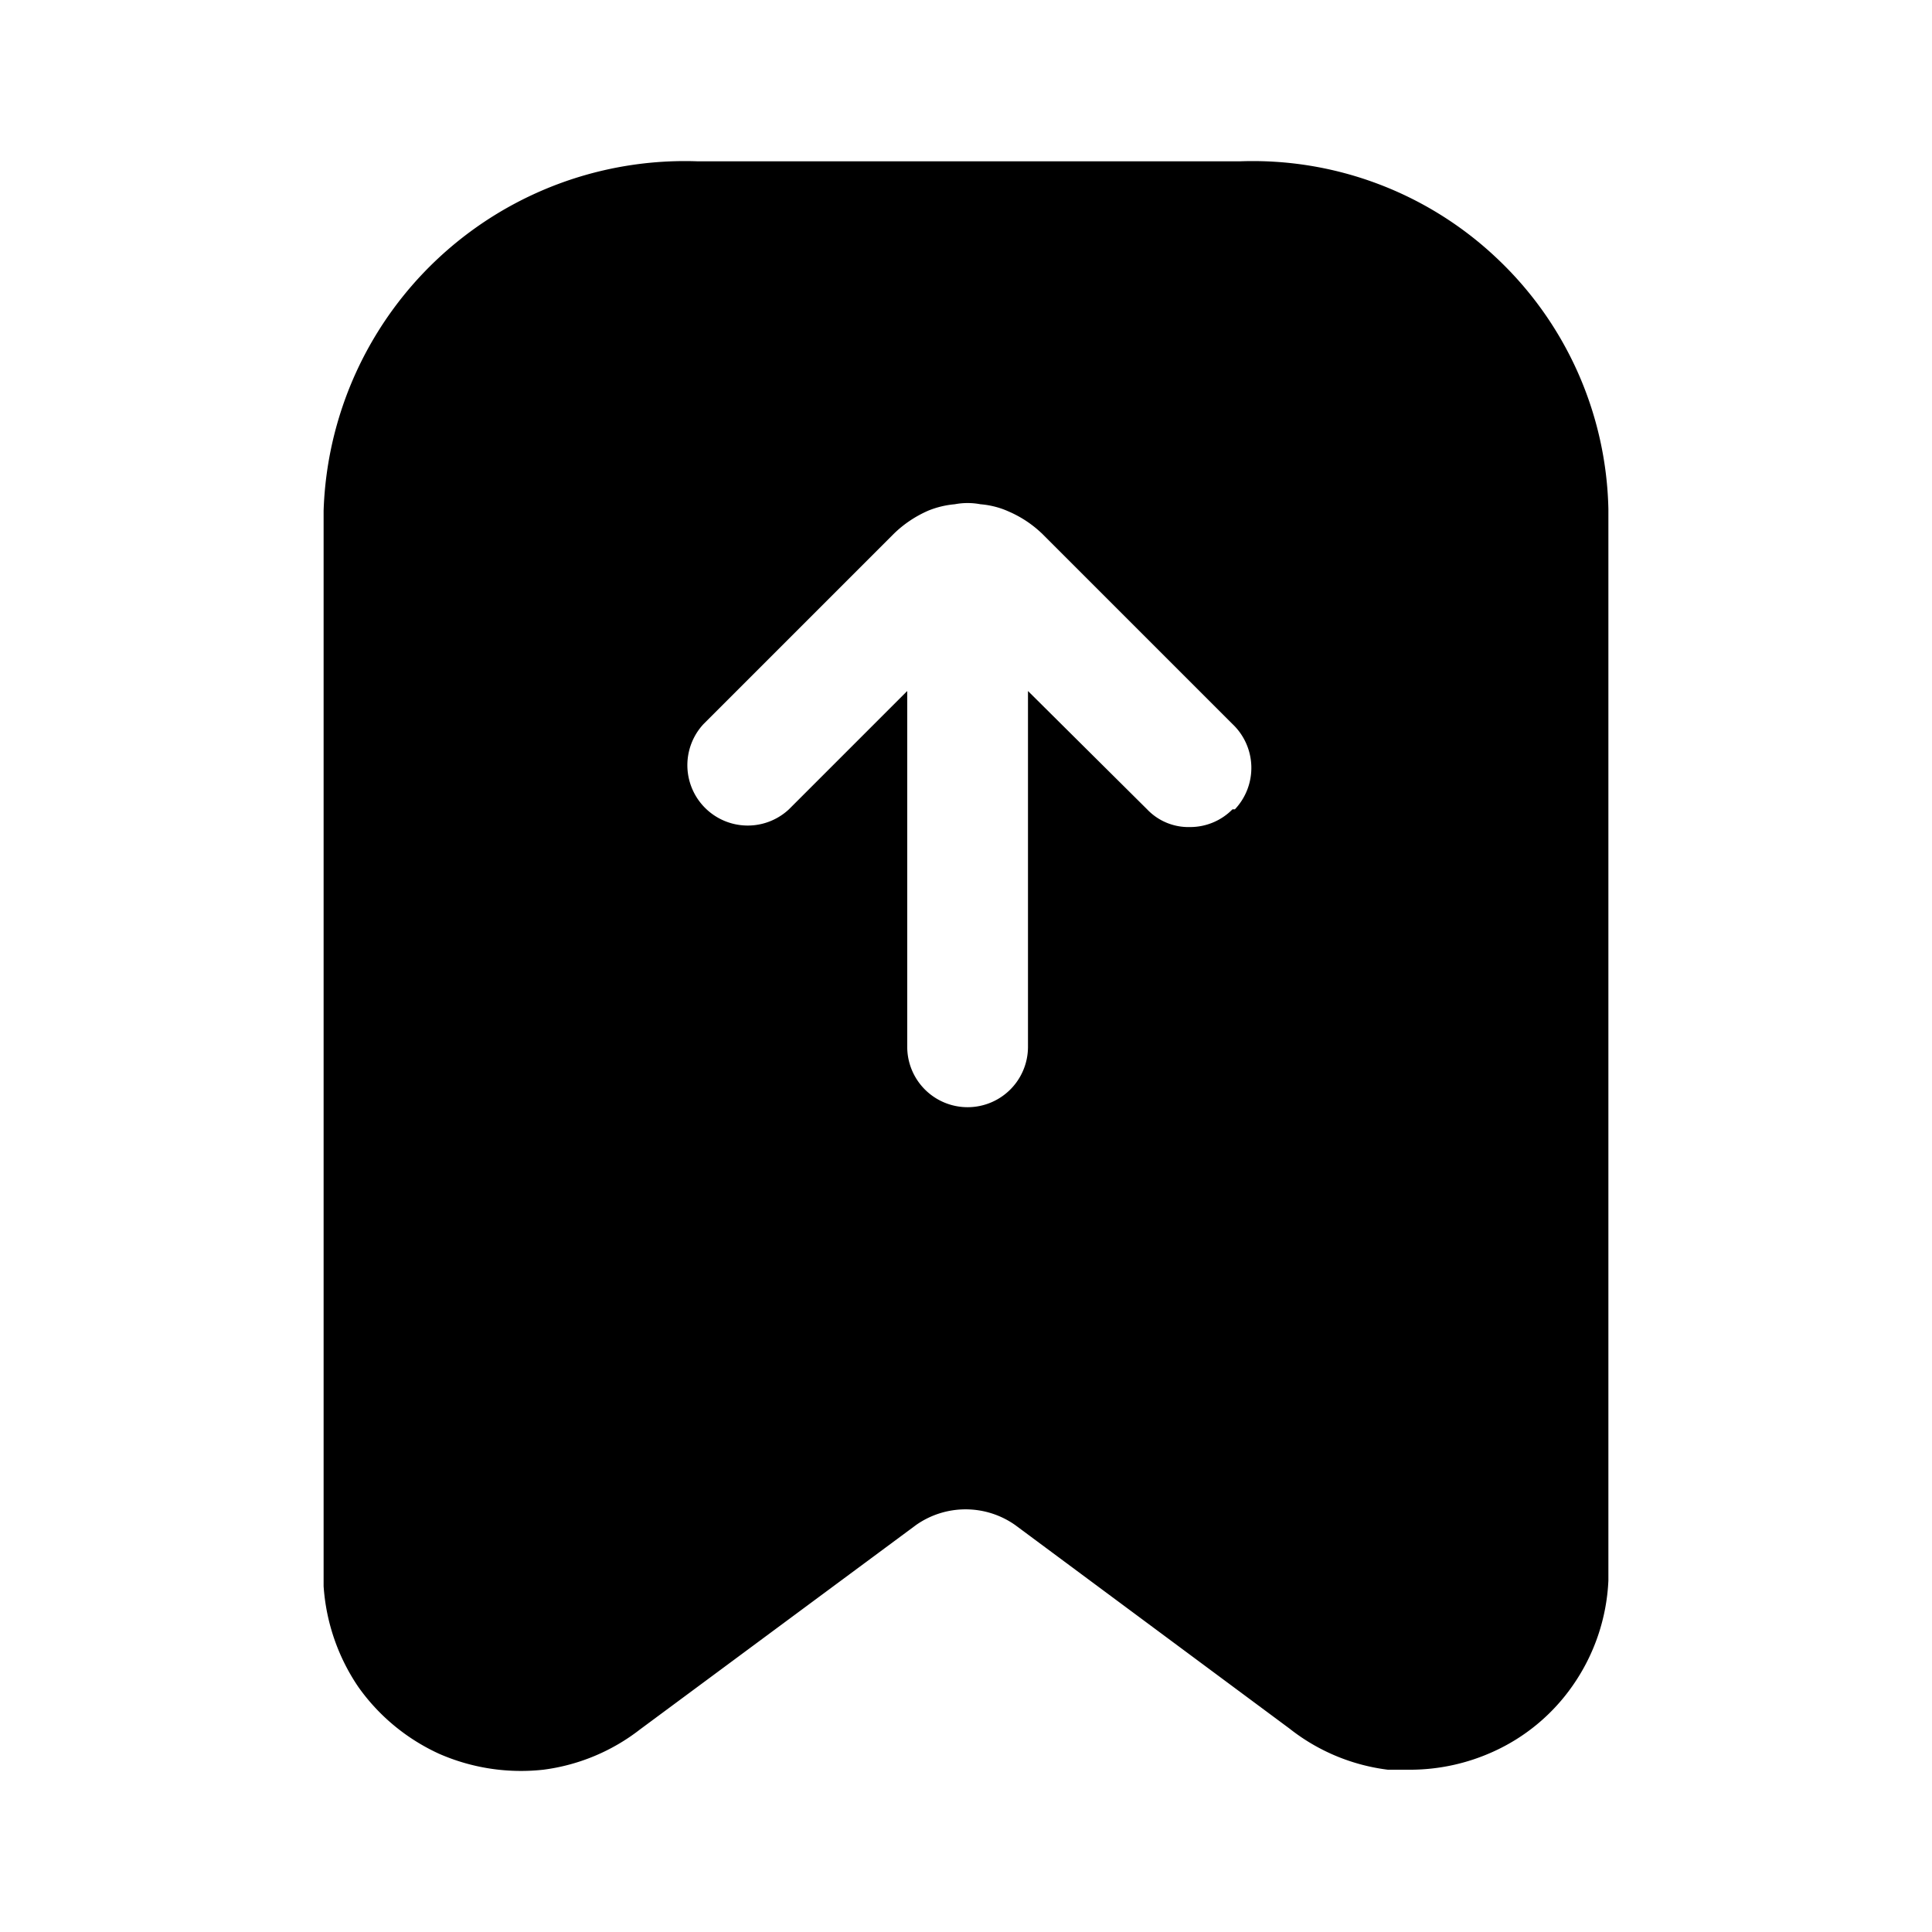 <?xml version="1.0" encoding="utf-8"?>
<!-- Generator: www.svgicons.com -->
<svg xmlns="http://www.w3.org/2000/svg" width="800" height="800" viewBox="0 0 24 24">
<path fill="currentColor" d="M18.59 3.204a4.41 4.41 0 0 0-3.19-1.2H8.67a4.49 4.49 0 0 0-4.65 4.34v13.36c.03.447.178.879.43 1.25c.254.36.6.646 1 .83c.408.18.857.249 1.3.2a2.47 2.47 0 0 0 1.2-.5l3.43-2.54a1.07 1.07 0 0 1 1.23 0l3.41 2.53a2.46 2.46 0 0 0 1.22.51h.3a2.5 2.5 0 0 0 1-.22a2.41 2.41 0 0 0 1-.83a2.47 2.47 0 0 0 .44-1.3V6.324a4.41 4.41 0 0 0-1.39-3.12m-3.28 6.85a.738.738 0 0 1-.53.22a.708.708 0 0 1-.53-.22l-1.48-1.47v4.42a.75.75 0 1 1-1.5 0v-4.42l-1.47 1.47a.75.75 0 0 1-1.06-1.06l2.36-2.36c.124-.122.27-.22.43-.29a1.14 1.14 0 0 1 .33-.08a.86.86 0 0 1 .32 0c.121.01.24.04.35.09a1.4 1.4 0 0 1 .42.28l2.36 2.36a.75.75 0 0 1 .03 1.06z"/>
</svg>